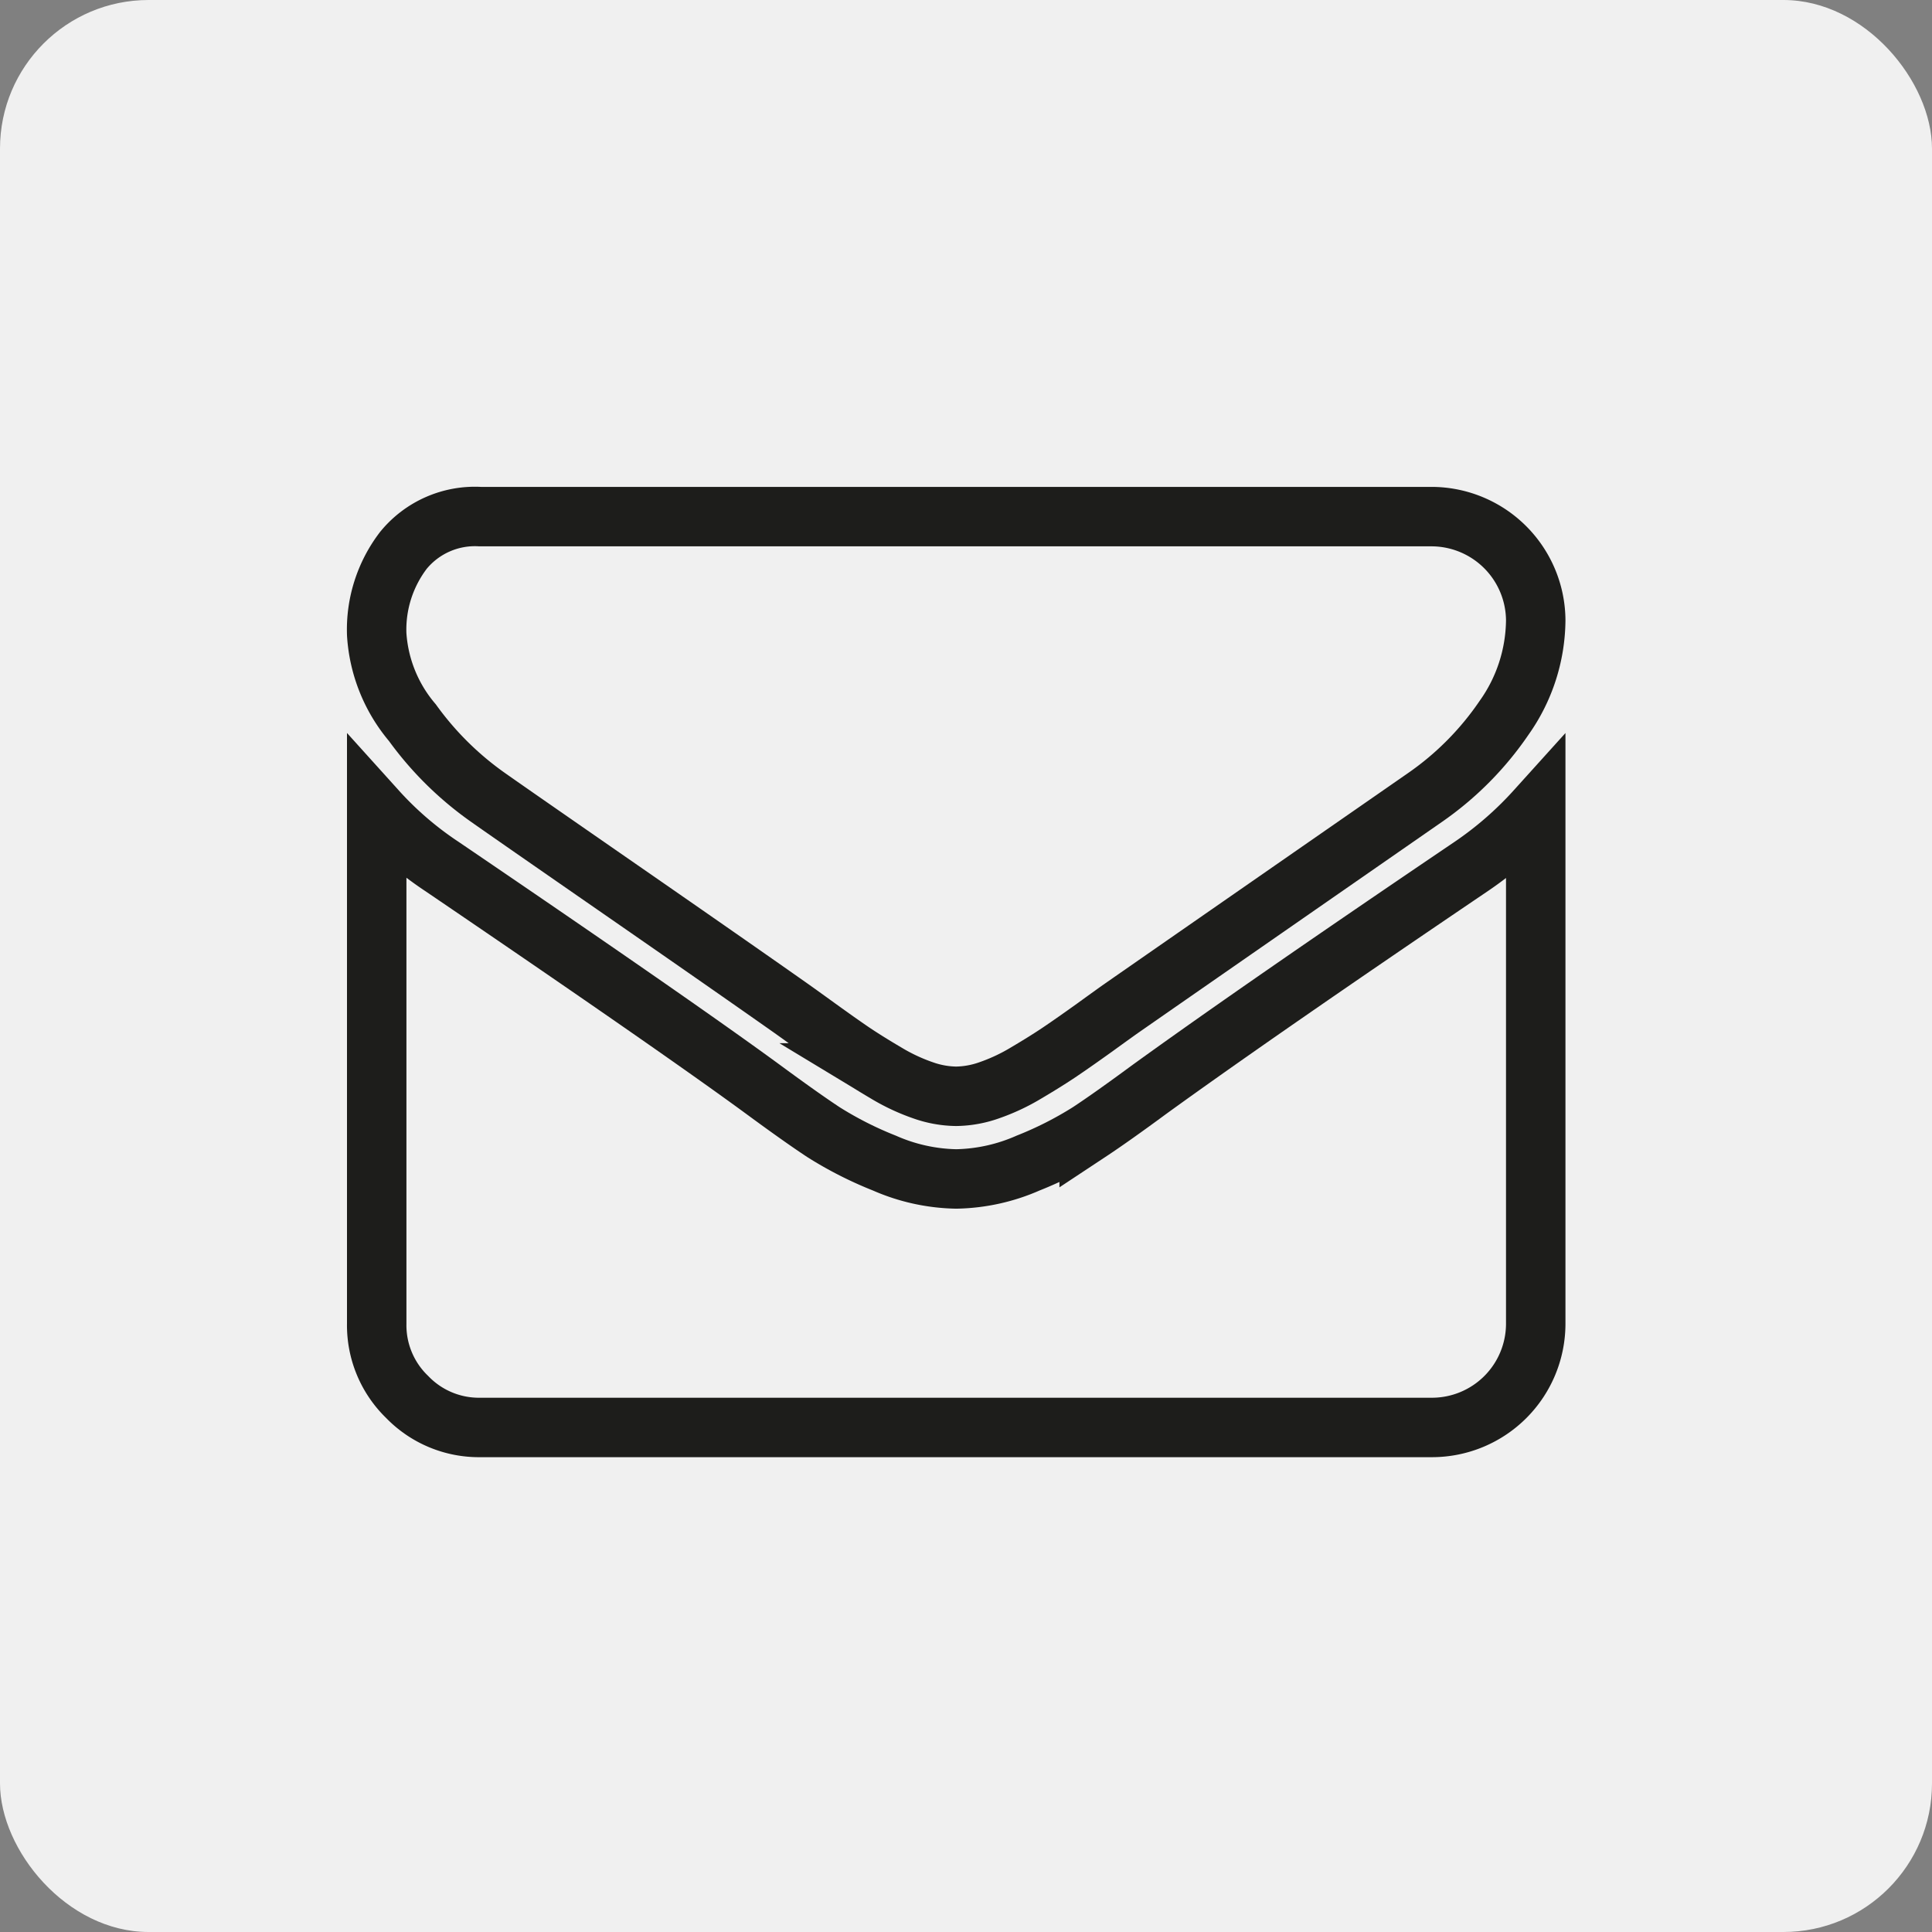 <svg xmlns="http://www.w3.org/2000/svg" width="65" height="65" viewBox="0 0 65 65">
  <rect x="0" y="0" width="65" height="65" fill="#808080" stroke="none"/>
  <g id="Groupe_260" data-name="Groupe 260" transform="translate(-1282 -771)">
    <g id="Groupe_214" data-name="Groupe 214" transform="translate(-17 389)">
      <rect id="Rectangle_170" data-name="Rectangle 170" width="65" height="65" rx="5" transform="translate(1299 382)" fill="#f0f0f0"/>
    </g>
    <g id="envelope" transform="translate(1290.459 730.251)">
      <g id="Groupe_215" data-name="Groupe 215" transform="translate(4.215 58.132)">
        <path id="Tracé_413" data-name="Tracé 413" d="M3.743,64.264q.74.522,4.461,3.1t5.7,3.971q.218.153.925.664T16,72.826q.468.315,1.132.707a6.565,6.565,0,0,0,1.251.587,3.448,3.448,0,0,0,1.088.2h.044a3.451,3.451,0,0,0,1.088-.2,6.571,6.571,0,0,0,1.251-.587q.664-.392,1.131-.707T24.165,72q.707-.512.925-.664,2-1.392,10.184-7.072a10.337,10.337,0,0,0,2.654-2.676A5.746,5.746,0,0,0,38.994,58.3a3.511,3.511,0,0,0-3.482-3.482H3.481A3.108,3.108,0,0,0,.9,55.951,4.392,4.392,0,0,0,0,58.78a5.083,5.083,0,0,0,1.2,2.97A10.8,10.8,0,0,0,3.743,64.264Z" transform="translate(0 -54.82)" fill="none" stroke="#1d1d1b" stroke-width="2"/>
        <path id="Tracé_414" data-name="Tracé 414" d="M36.818,186.33q-7.137,4.83-10.836,7.507-1.24.914-2.013,1.425a12.421,12.421,0,0,1-2.056,1.044,6.262,6.262,0,0,1-2.393.533h-.044a6.264,6.264,0,0,1-2.394-.533,12.427,12.427,0,0,1-2.056-1.044q-.772-.511-2.013-1.425Q10.075,191.683,2.2,186.33A11.526,11.526,0,0,1,0,184.437v17.277a3.352,3.352,0,0,0,1.023,2.459A3.352,3.352,0,0,0,3.482,205.2H35.513a3.492,3.492,0,0,0,3.481-3.482V184.437A12,12,0,0,1,36.818,186.33Z" transform="translate(0 -174.558)" fill="none" stroke="#1d1d1b" stroke-width="2"/>
      </g>
    </g>
  </g>
</svg>
